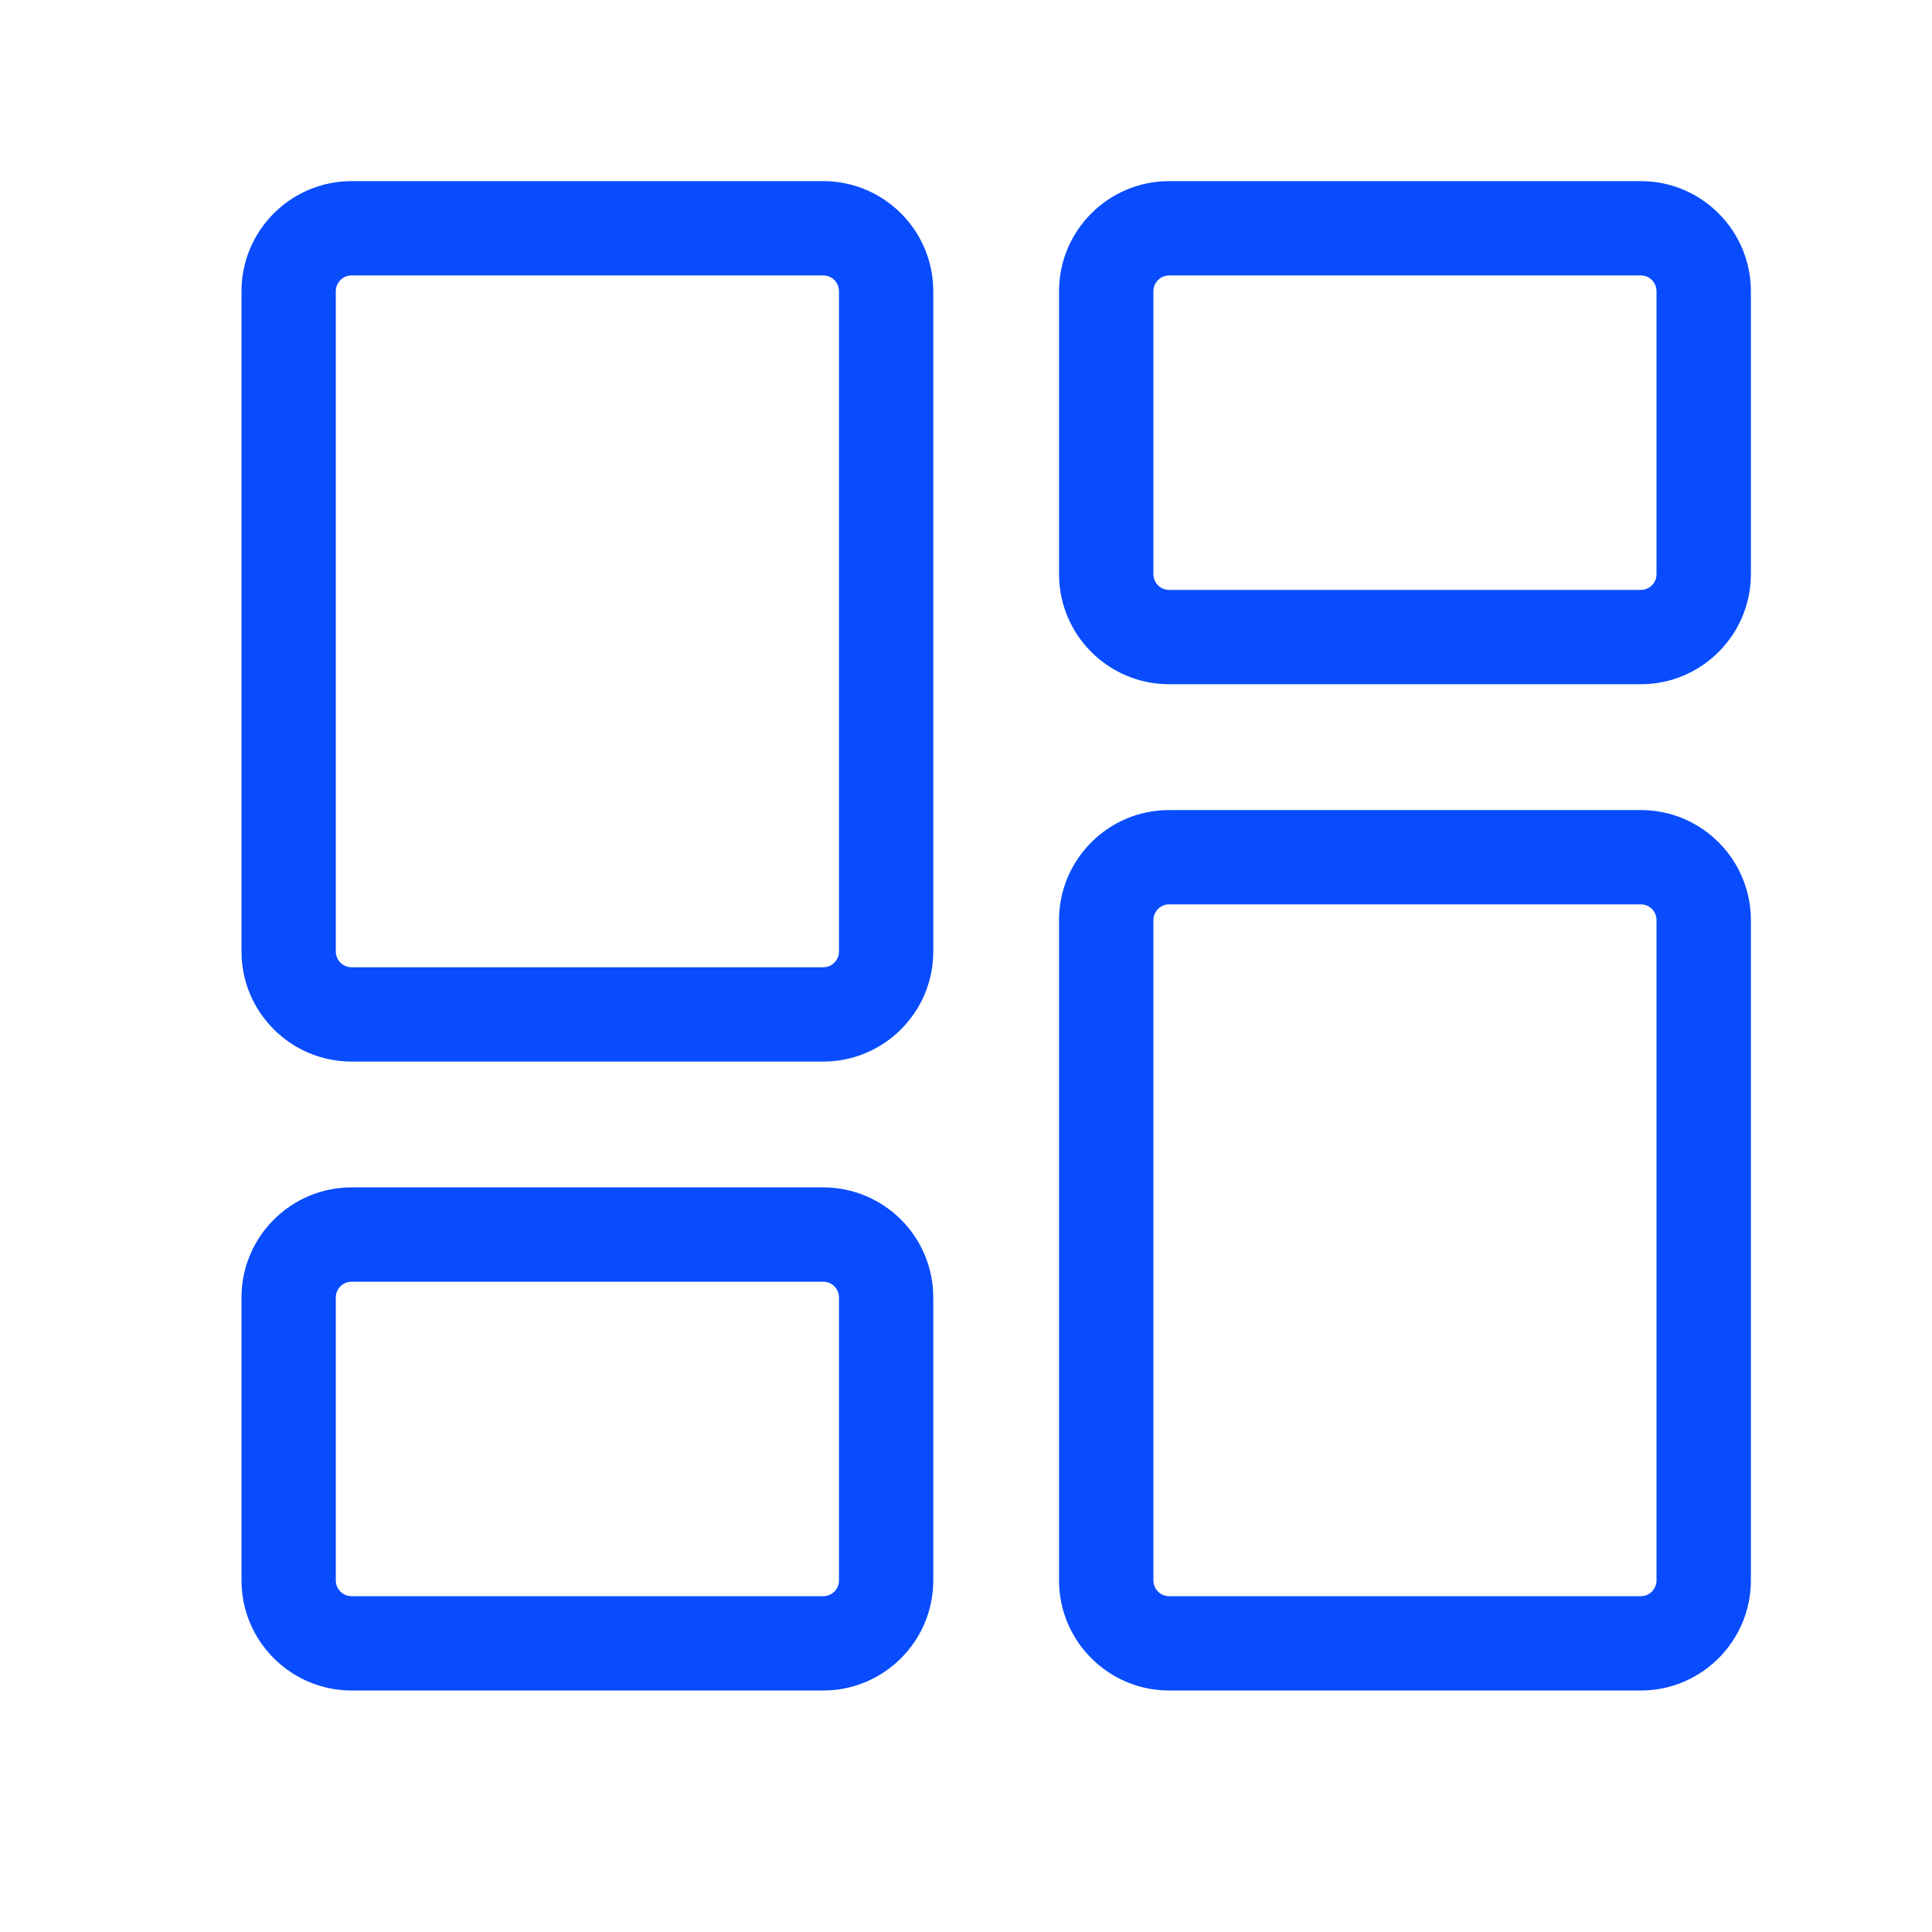 <svg width="32" height="32" viewBox="0 0 32 32" fill="none" xmlns="http://www.w3.org/2000/svg">
<g clip-path="url(#clip0_9436_469)">
<path d="M13.635 19.667H5.823C4.818 19.667 4 20.484 4 21.49V26.177C4 27.182 4.818 28 5.823 28H13.635C14.641 28 15.458 27.182 15.458 26.177V21.49C15.458 20.484 14.641 19.667 13.635 19.667ZM5.823 26.438C5.679 26.438 5.562 26.321 5.562 26.177V21.49C5.562 21.346 5.679 21.229 5.823 21.229H13.635C13.779 21.229 13.896 21.346 13.896 21.49V26.177C13.896 26.321 13.779 26.438 13.635 26.438H5.823Z" fill="#084CFE"/>
<path d="M13.635 3H5.823C4.818 3 4 3.818 4 4.823V15.76C4 16.766 4.818 17.583 5.823 17.583H13.635C14.641 17.583 15.458 16.766 15.458 15.76V4.823C15.458 3.818 14.641 3 13.635 3ZM5.823 16.021C5.679 16.021 5.562 15.904 5.562 15.76V4.823C5.562 4.679 5.679 4.562 5.823 4.562H13.635C13.779 4.562 13.896 4.679 13.896 4.823V15.76C13.896 15.904 13.779 16.021 13.635 16.021H5.823Z" fill="#084CFE"/>
<path d="M27.177 3H19.364C18.359 3 17.541 3.818 17.541 4.823V9.51C17.541 10.516 18.359 11.333 19.364 11.333H27.177C28.182 11.333 29 10.516 29 9.51V4.823C29 3.818 28.182 3 27.177 3ZM19.364 9.771C19.221 9.771 19.104 9.654 19.104 9.51V4.823C19.104 4.679 19.221 4.562 19.364 4.562H27.177C27.321 4.562 27.437 4.679 27.437 4.823V9.51C27.437 9.654 27.321 9.771 27.177 9.771H19.364Z" fill="#084CFE"/>
<path d="M27.177 13.417H19.364C18.359 13.417 17.541 14.234 17.541 15.24V26.177C17.541 27.182 18.359 28 19.364 28H27.177C28.182 28 29 27.182 29 26.177V15.24C29 14.234 28.182 13.417 27.177 13.417ZM19.364 26.438C19.221 26.438 19.104 26.321 19.104 26.177V15.24C19.104 15.096 19.221 14.979 19.364 14.979H27.177C27.321 14.979 27.437 15.096 27.437 15.24V26.177C27.437 26.321 27.321 26.438 27.177 26.438H19.364Z" fill="#084CFE"/>
</g>
<defs>
<clipPath id="clip0_9436_469">
<rect width="25" height="25" fill="white" transform="matrix(1 0 0 -1 4 28)"/>
</clipPath>
</defs>
</svg>

